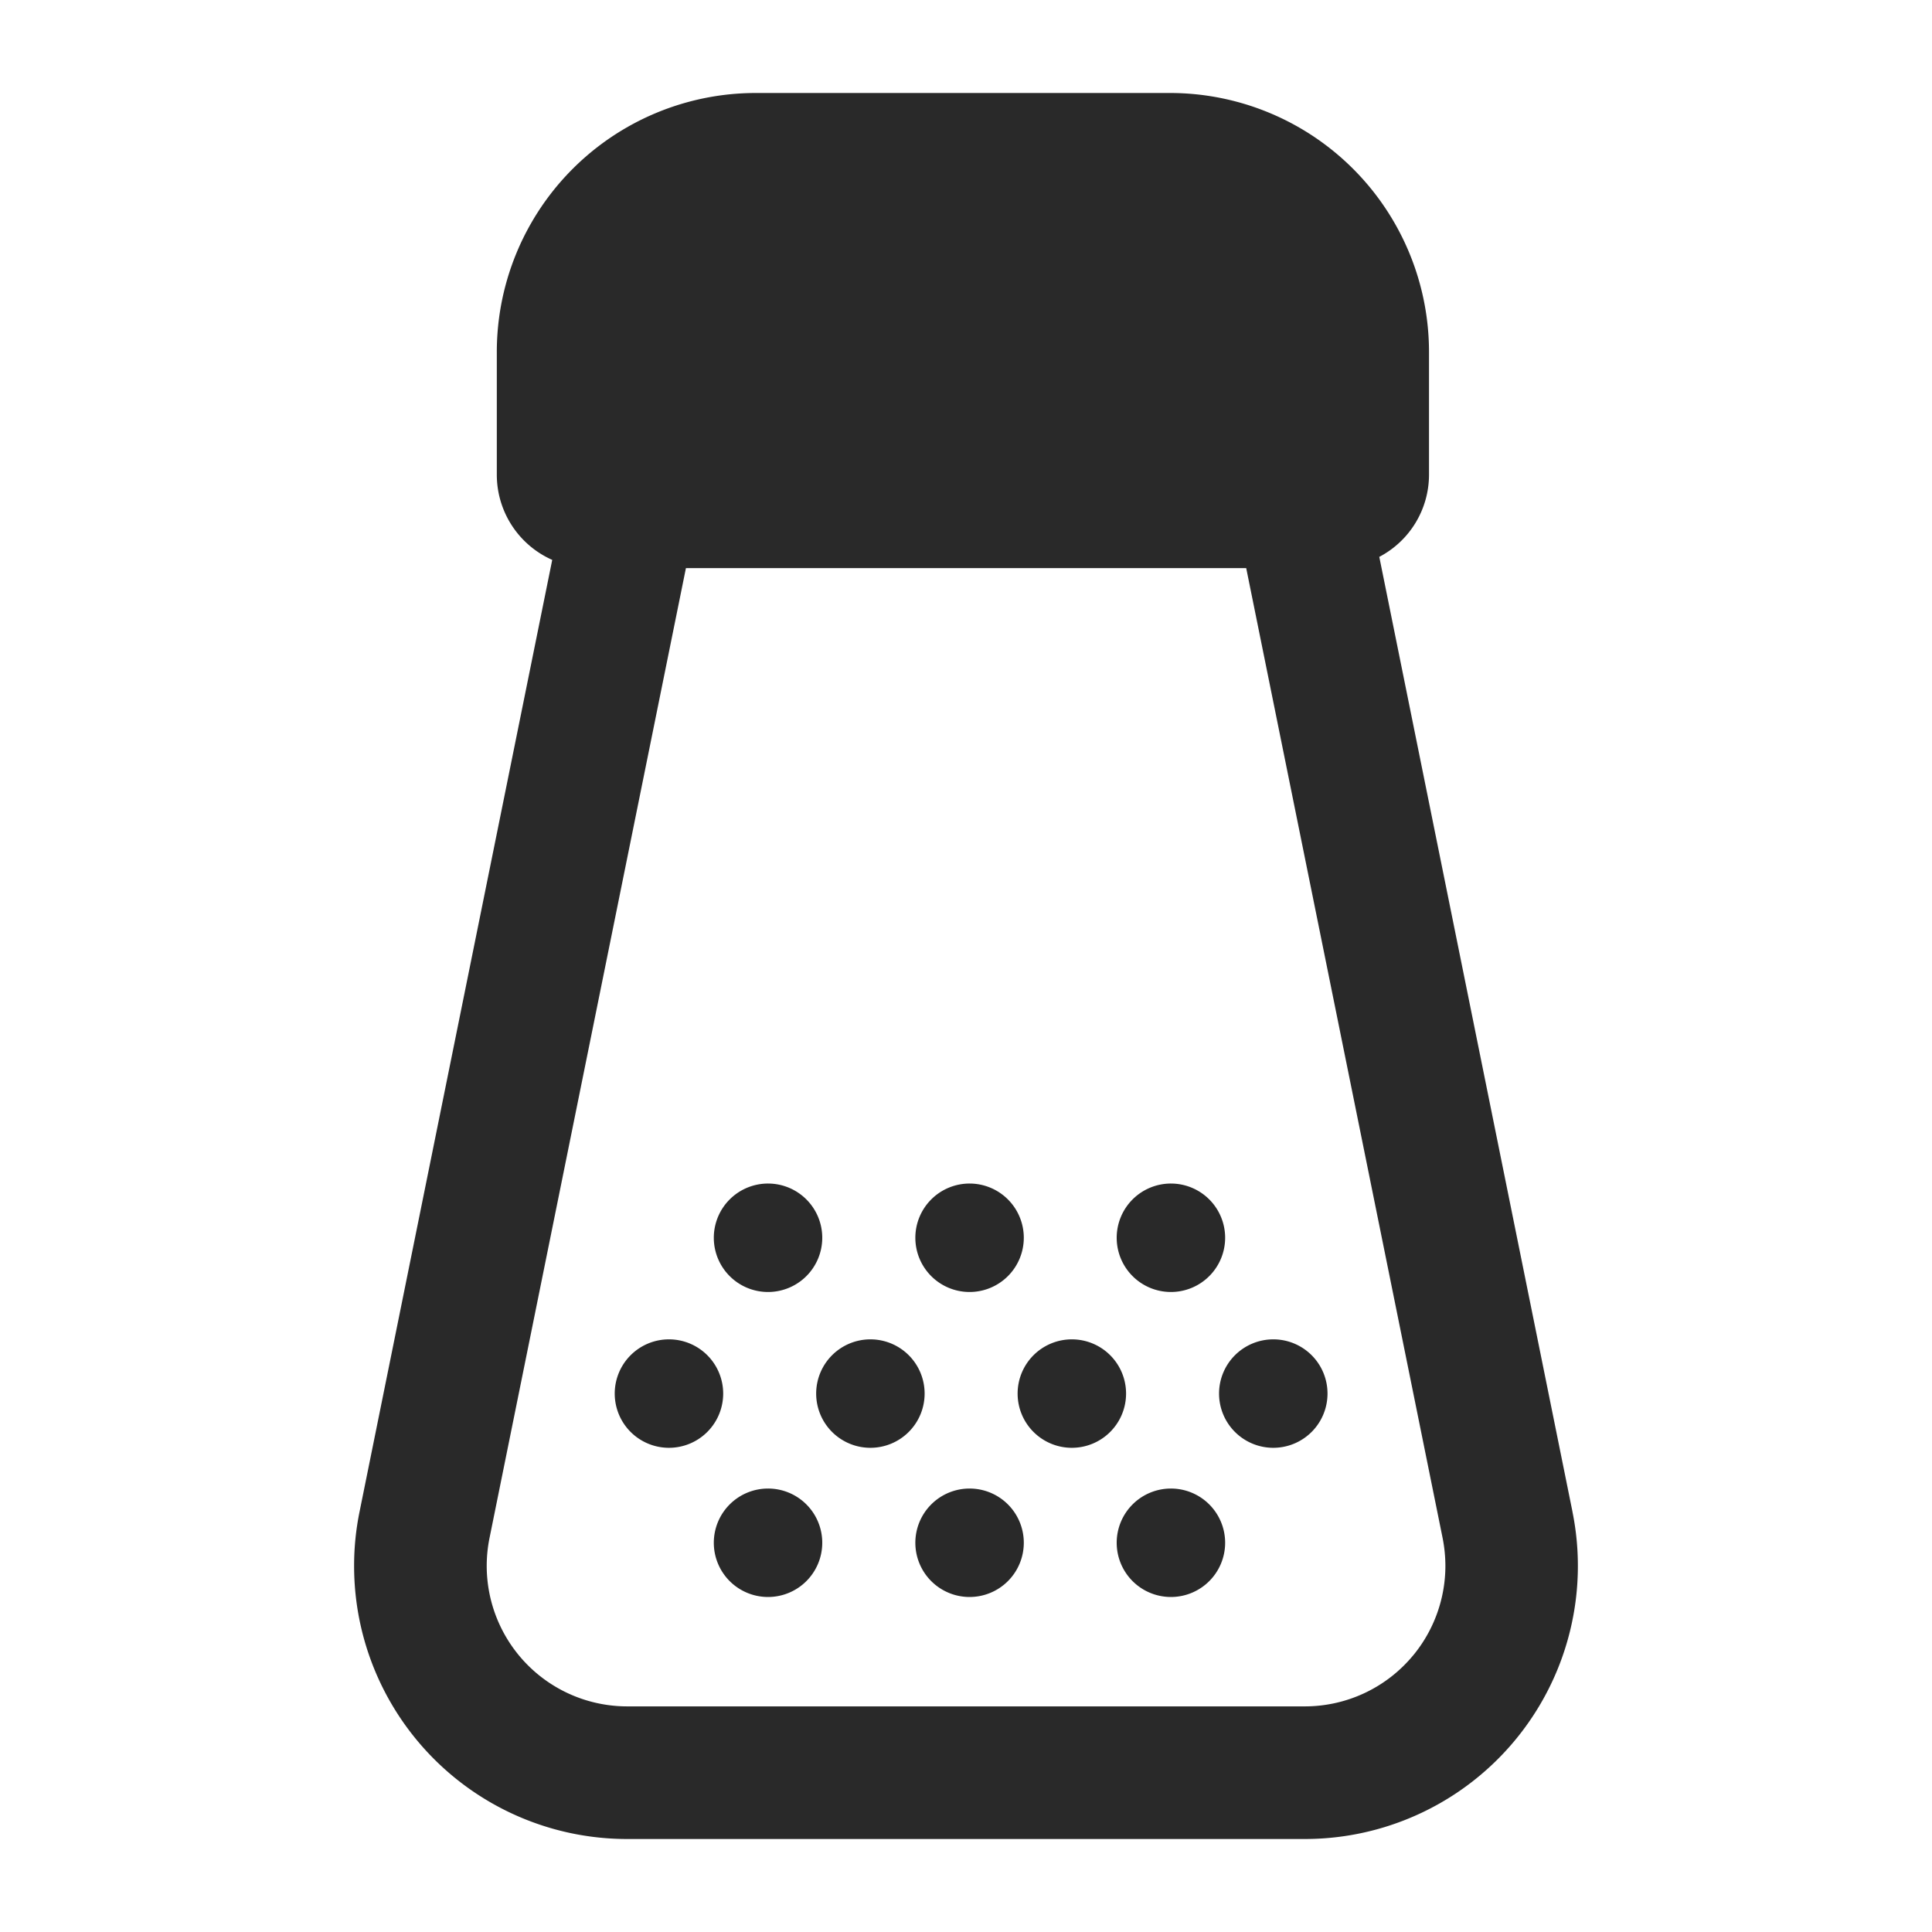 <svg xmlns="http://www.w3.org/2000/svg" width="60" height="60" viewBox="0 0 60 60"><g transform="translate(-4616 843)"><rect width="60" height="60" transform="translate(4616 -843)" fill="none"/><g transform="translate(4626.997 -840.112)"><path d="M114.406,44.061l-6-29.655a2.882,2.882,0,0,0,1.544-2.546V8.045A8.045,8.045,0,0,0,101.9,0H89.044A8.044,8.044,0,0,0,81,8.045V11.86A2.893,2.893,0,0,0,82.721,14.5L76.737,44.061a8.37,8.37,0,0,0-.169,1.682,8.478,8.478,0,0,0,8.48,8.481h21.046a8.48,8.48,0,0,0,8.311-10.163Zm-4.935,4.444a4.362,4.362,0,0,1-3.376,1.6H85.048a4.363,4.363,0,0,1-4.275-5.227l6.1-30.123h17.4l6.1,30.123a4.492,4.492,0,0,1,.086.865A4.371,4.371,0,0,1,109.471,48.506Z" transform="translate(-76.568)" fill="#292929"/><path d="M154.675,365.482a1.684,1.684,0,1,0,1.685,1.684A1.683,1.683,0,0,0,154.675,365.482Z" transform="translate(-144.898 -326.775)" fill="#292929"/><path d="M213.746,365.482a1.684,1.684,0,1,0,1.685,1.684A1.683,1.683,0,0,0,213.746,365.482Z" transform="translate(-197.713 -326.775)" fill="#292929"/><path d="M272.817,365.482a1.684,1.684,0,1,0,1.685,1.684A1.683,1.683,0,0,0,272.817,365.482Z" transform="translate(-250.528 -326.775)" fill="#292929"/><path d="M331.886,365.482a1.684,1.684,0,1,0,1.685,1.684A1.682,1.682,0,0,0,331.886,365.482Z" transform="translate(-303.341 -326.775)" fill="#292929"/><path d="M183.727,323.156a1.684,1.684,0,1,0-1.683-1.684A1.684,1.684,0,0,0,183.727,323.156Z" transform="translate(-170.873 -285.92)" fill="#292929"/><path d="M242.8,323.156a1.684,1.684,0,1,0-1.683-1.684A1.684,1.684,0,0,0,242.8,323.156Z" transform="translate(-223.687 -285.92)" fill="#292929"/><path d="M301.867,323.156a1.684,1.684,0,1,0-1.683-1.684A1.684,1.684,0,0,0,301.867,323.156Z" transform="translate(-276.501 -285.92)" fill="#292929"/><path d="M183.727,409.23a1.684,1.684,0,1,0,1.685,1.684A1.683,1.683,0,0,0,183.727,409.23Z" transform="translate(-170.873 -365.89)" fill="#292929"/><path d="M242.8,409.23a1.684,1.684,0,1,0,1.685,1.684A1.683,1.683,0,0,0,242.8,409.23Z" transform="translate(-223.687 -365.89)" fill="#292929"/><path d="M301.867,409.23a1.684,1.684,0,1,0,1.685,1.684A1.684,1.684,0,0,0,301.867,409.23Z" transform="translate(-276.501 -365.89)" fill="#292929"/></g></g></svg>